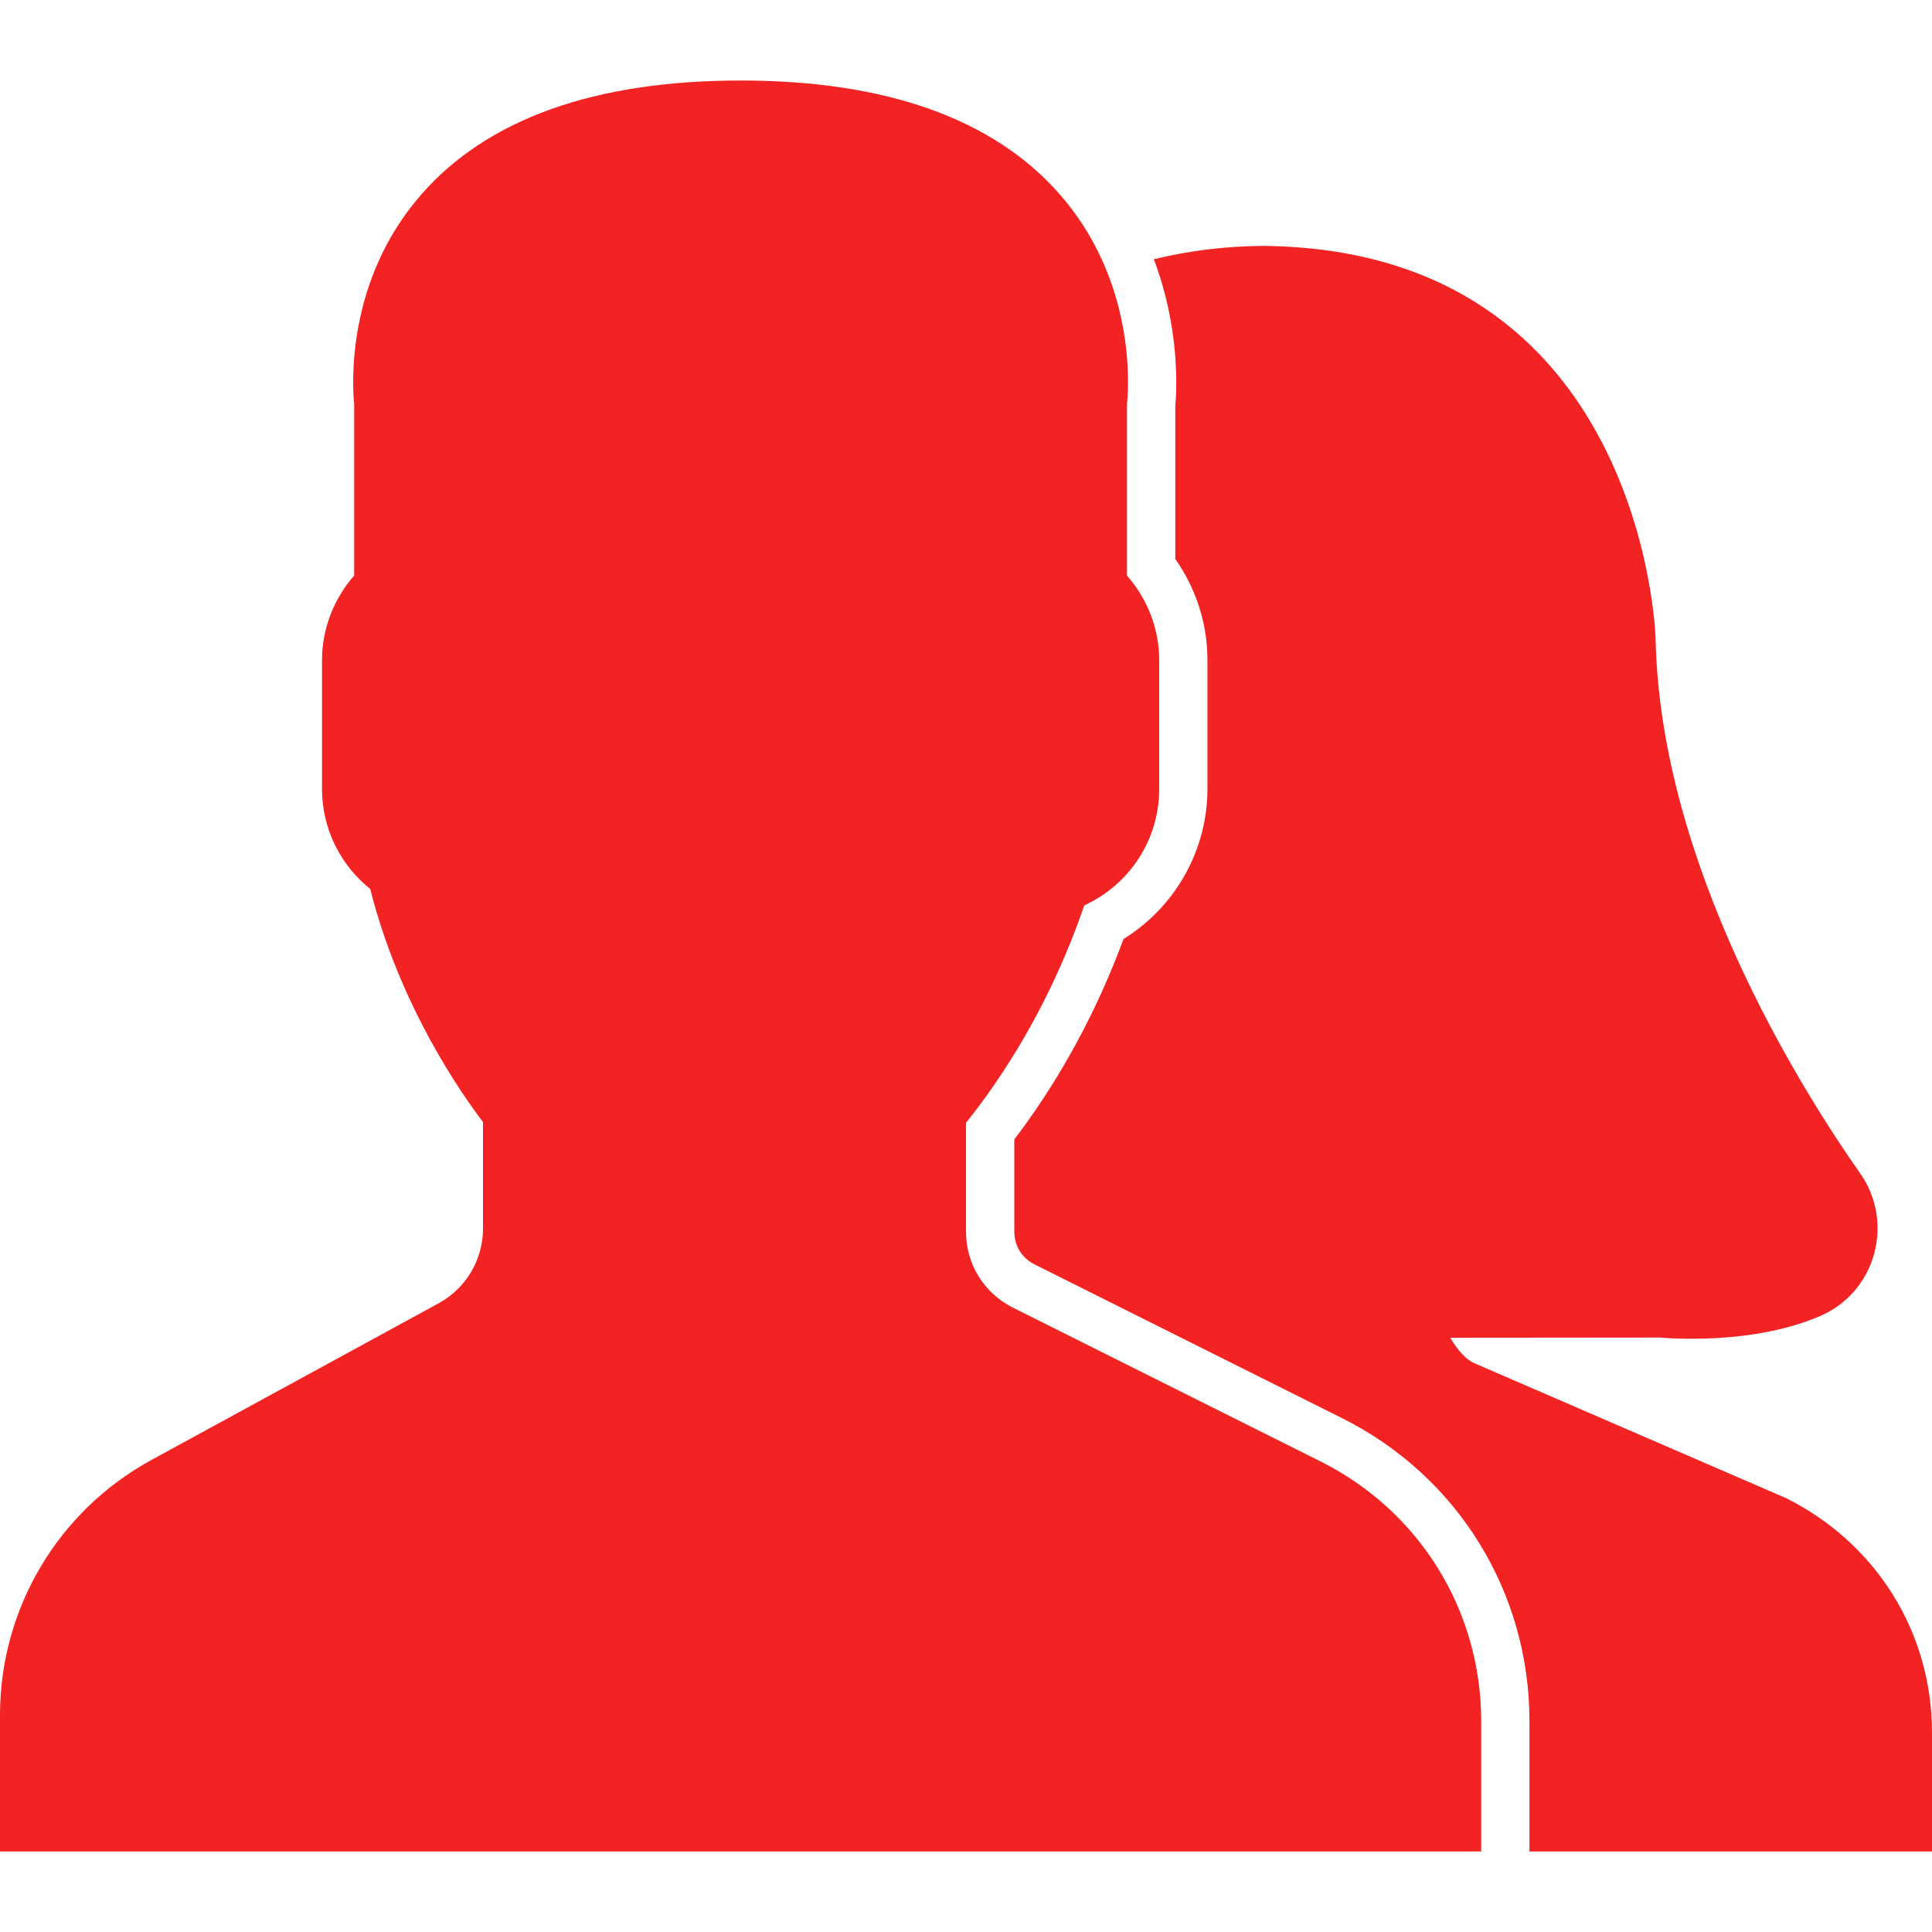 <svg width="40" height="40" viewBox="0 0 40 40" fill="none" xmlns="http://www.w3.org/2000/svg">
<path d="M27.343 30.259L20.974 27.075C20.373 26.775 20 26.171 20 25.499V23.245C20.153 23.058 20.313 22.845 20.479 22.611C21.305 21.444 21.967 20.145 22.449 18.745C23.389 18.313 24 17.383 24 16.333V13.667C24 13.025 23.76 12.403 23.333 11.917V8.371C23.371 8.004 23.517 5.821 21.939 4.021C20.569 2.459 18.347 1.667 15.333 1.667C12.319 1.667 10.097 2.459 8.728 4.02C7.149 5.821 7.296 8.004 7.333 8.37V11.916C6.907 12.402 6.667 13.024 6.667 13.666V16.333C6.667 17.144 7.035 17.901 7.665 18.405C8.275 20.823 9.553 22.645 10 23.23V25.436C10 26.081 9.648 26.673 9.082 26.983L3.135 30.227C1.201 31.283 0 33.305 0 35.508V38.333H30.667V35.638C30.667 33.345 29.393 31.285 27.343 30.259Z" fill="#F32323"/>
<path d="M36.978 31.017L30.496 28.211C30.343 28.134 30.173 27.947 30.027 27.697L34.377 27.693C34.377 27.693 34.628 27.718 35.018 27.718C35.733 27.718 36.777 27.637 37.685 27.247C38.229 27.012 38.635 26.549 38.797 25.975C38.961 25.397 38.857 24.784 38.513 24.293C37.27 22.524 34.368 17.901 34.277 13.211C34.275 13.131 34.013 5.156 26.137 5.091C25.346 5.098 24.598 5.195 23.889 5.367C24.417 6.763 24.369 8.012 24.333 8.417V11.573C24.765 12.187 24.999 12.917 24.999 13.667V16.333C24.999 17.605 24.33 18.781 23.261 19.441C22.763 20.789 22.103 22.049 21.295 23.189C21.195 23.331 21.097 23.465 21 23.591V25.498C21 25.793 21.157 26.048 21.421 26.179L27.789 29.363C30.181 30.559 31.666 32.963 31.666 35.637V38.333H40V35.869C40 33.807 38.855 31.955 36.978 31.017Z" fill="#F32323"/>
</svg>
